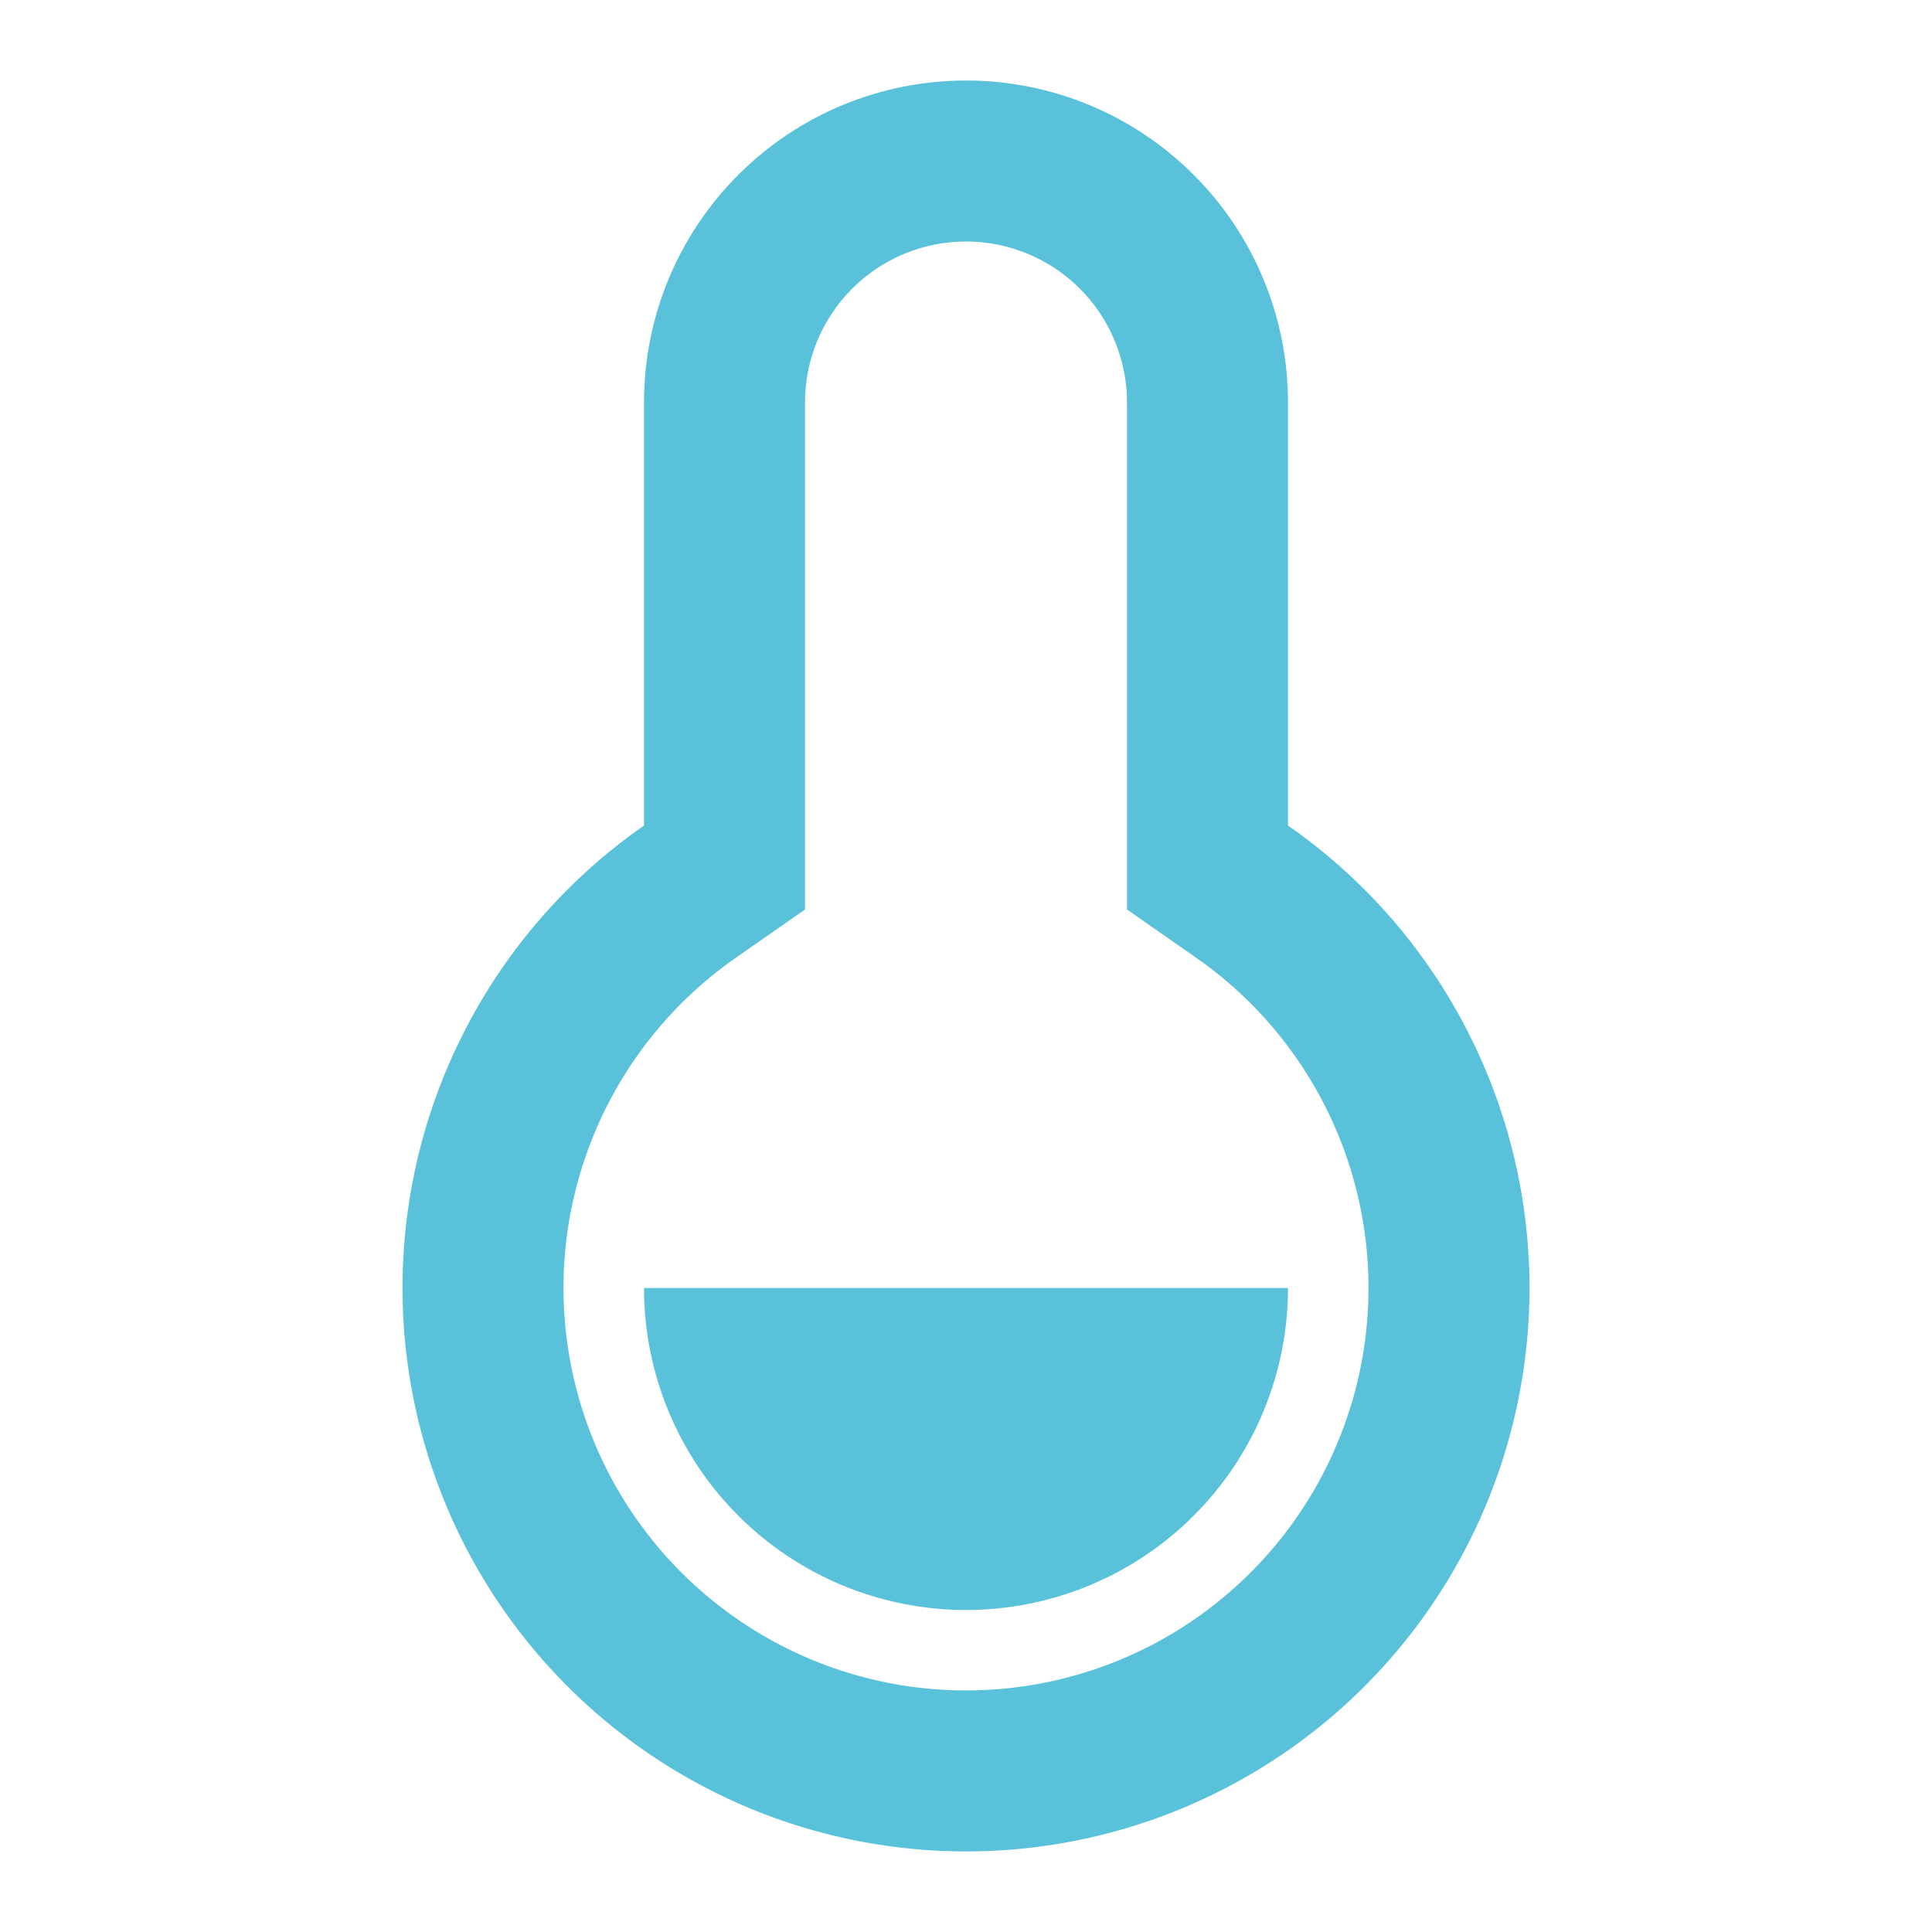 <svg width="33" height="33" viewBox="0 0 33 33" fill="none" xmlns="http://www.w3.org/2000/svg">
<path d="M11 6.875C11 5.416 11.579 4.017 12.611 2.986C13.642 1.954 15.041 1.375 16.5 1.375C17.959 1.375 19.358 1.954 20.389 2.986C21.421 4.017 22 5.416 22 6.875V14.101C23.682 15.271 24.946 16.949 25.608 18.888C26.271 20.827 26.297 22.927 25.683 24.882C25.07 26.837 23.848 28.545 22.196 29.758C20.545 30.97 18.549 31.624 16.5 31.624C14.451 31.624 12.455 30.97 10.804 29.758C9.152 28.545 7.93 26.837 7.317 24.882C6.703 22.927 6.729 20.827 7.392 18.888C8.054 16.949 9.318 15.271 11 14.101V6.875ZM12.573 16.356C11.371 17.192 10.468 18.39 9.995 19.775C9.521 21.16 9.502 22.66 9.94 24.056C10.378 25.453 11.251 26.674 12.431 27.54C13.611 28.407 15.036 28.874 16.5 28.874C17.964 28.874 19.389 28.407 20.569 27.54C21.749 26.674 22.622 25.453 23.06 24.056C23.498 22.66 23.479 21.16 23.005 19.775C22.532 18.39 21.628 17.192 20.427 16.356L19.25 15.535V6.875C19.25 6.146 18.96 5.446 18.445 4.93C17.929 4.415 17.229 4.125 16.5 4.125C15.771 4.125 15.071 4.415 14.556 4.93C14.04 5.446 13.75 6.146 13.75 6.875V15.535L12.573 16.356ZM11 22H22C22 23.459 21.421 24.858 20.389 25.889C19.358 26.921 17.959 27.5 16.5 27.5C15.041 27.5 13.642 26.921 12.611 25.889C11.579 24.858 11 23.459 11 22Z" fill="#59C2DA"/>
</svg>
